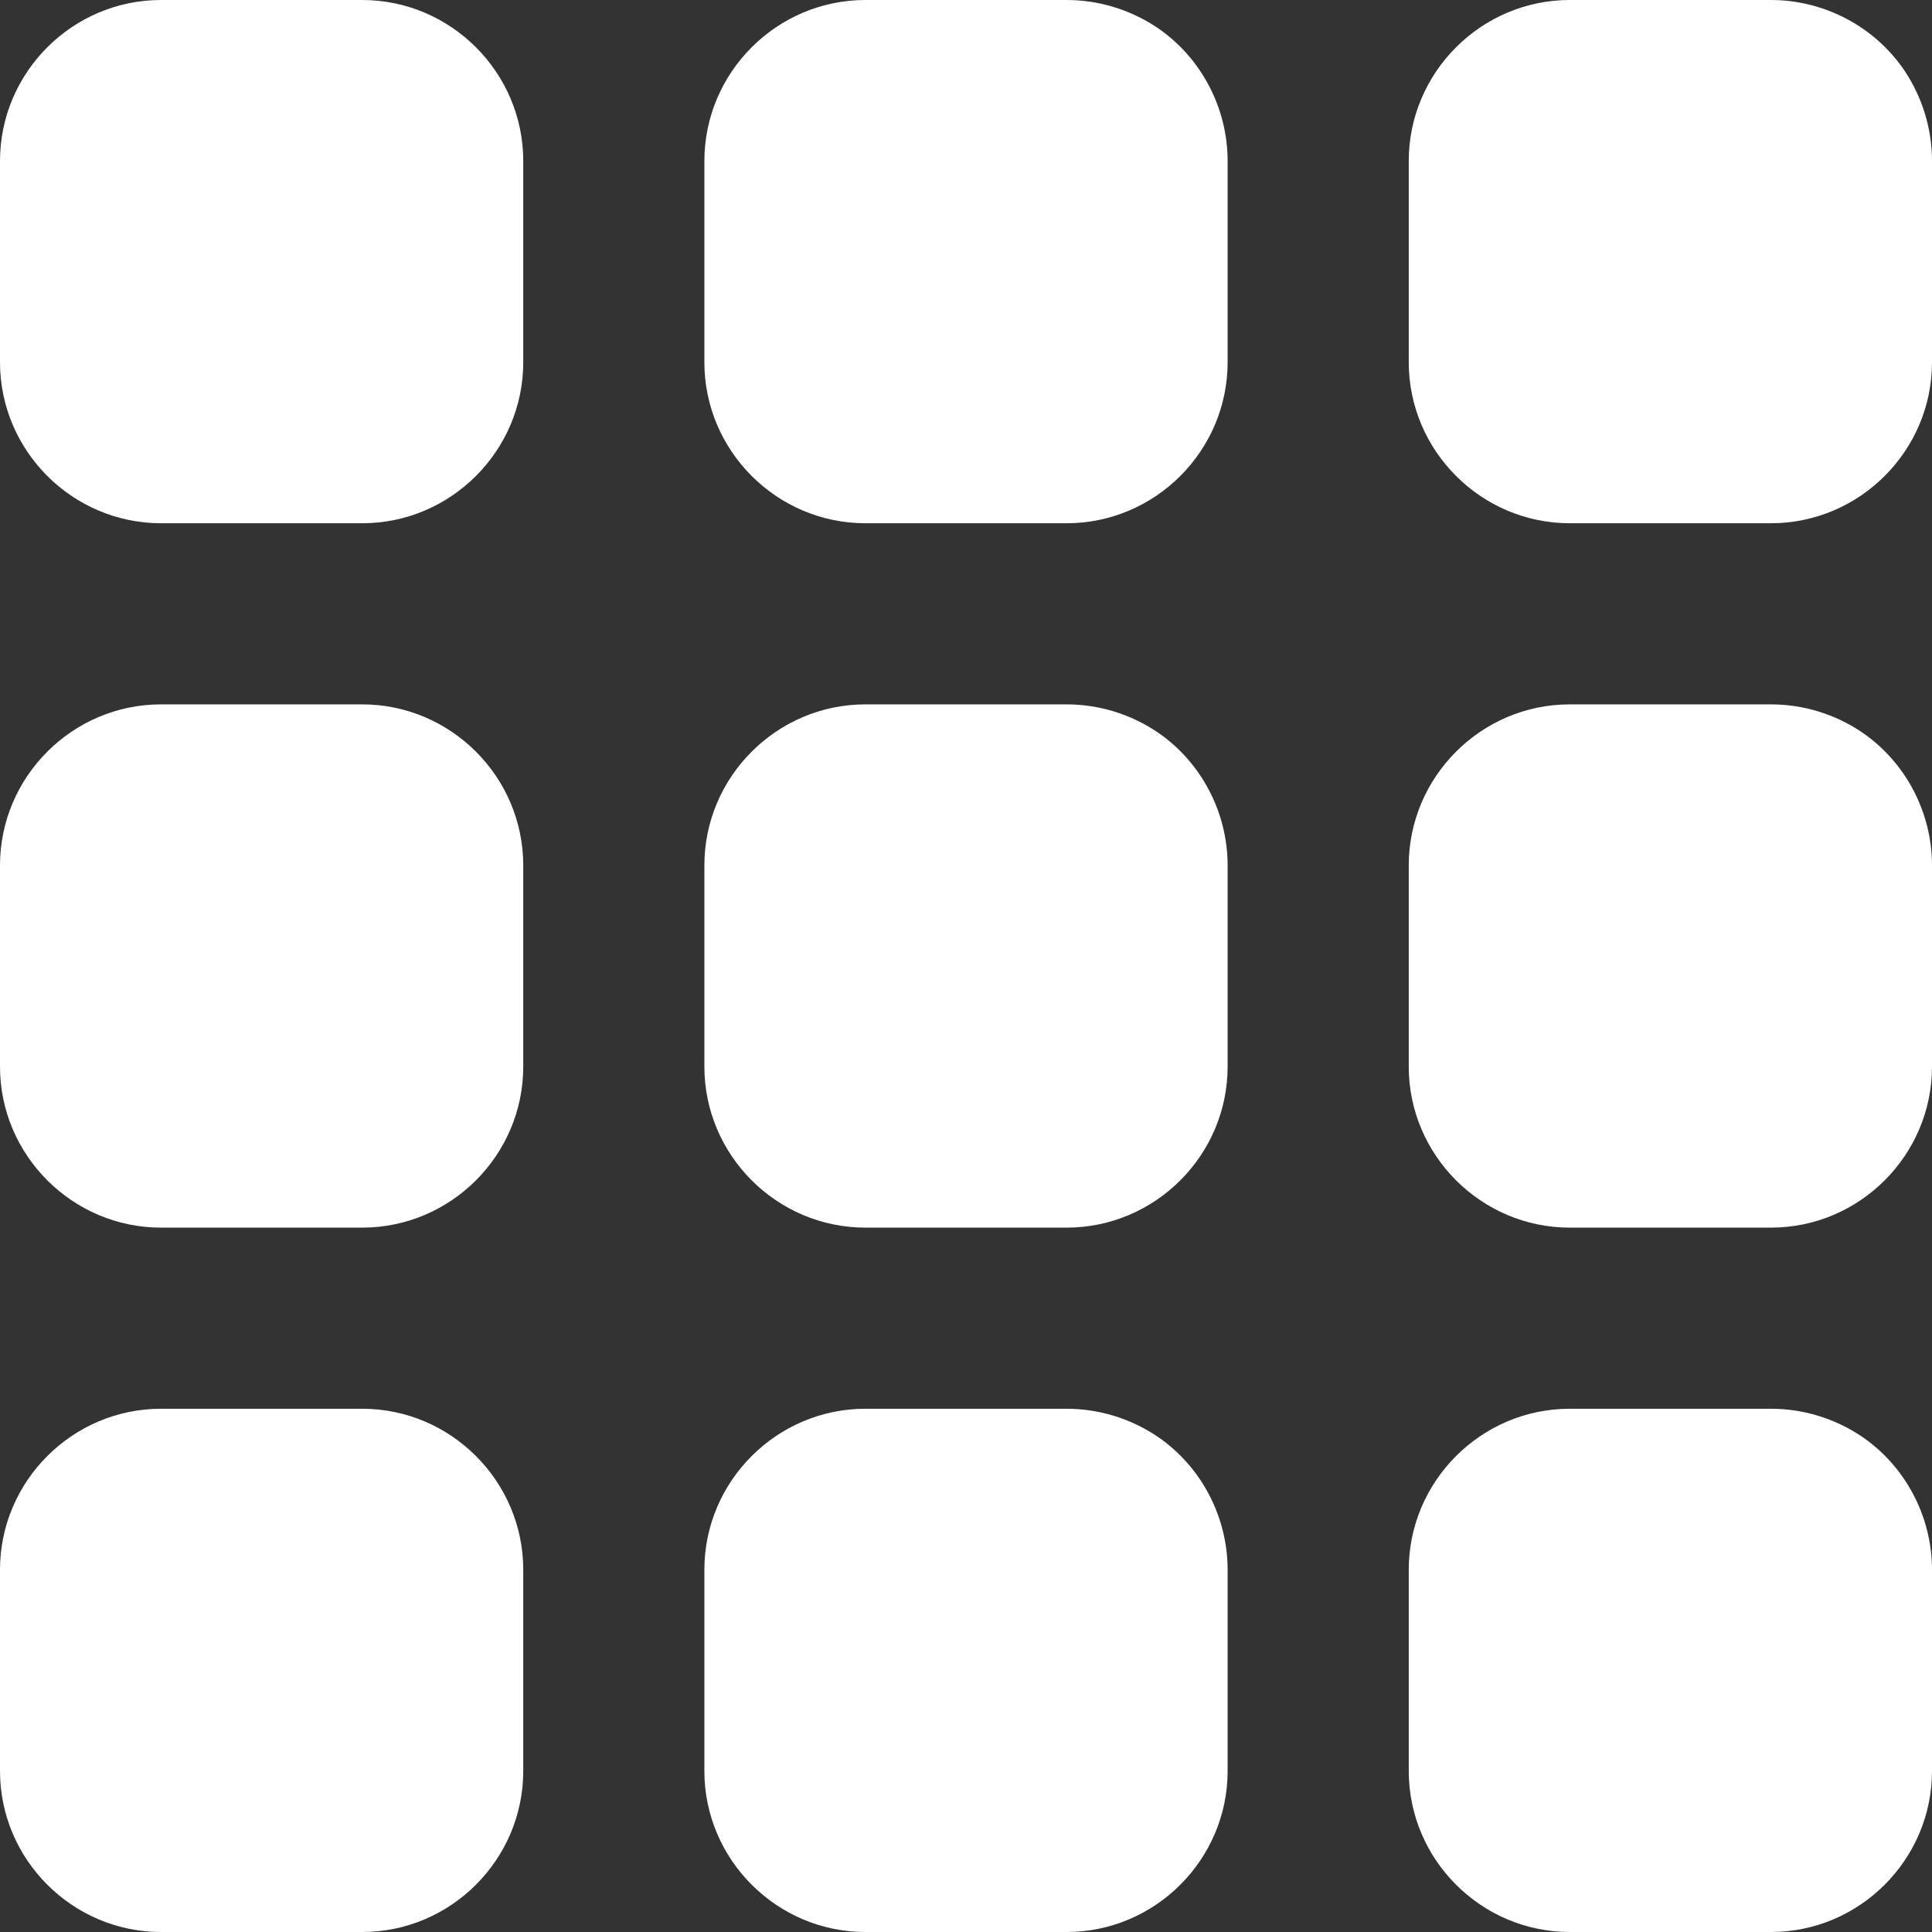 <svg width="24" height="24" viewBox="0 0 24 24" fill="none" xmlns="http://www.w3.org/2000/svg">
<rect x="0" y="0" width="24" height="24" fill="#333333" stroke="none"/>
<g clip-path="url(#clip0_1482_483)">
<path d="M2 17.5H4.5C5.6 17.5 6.5 18.4 6.5 19.5V22C6.5 23.1 5.6 24 4.5 24H2C0.9 24 0 23.1 0 22V19.5C0 18.4 0.9 17.5 2 17.5ZM23.12 17.84C22.79 17.62 22.4 17.5 22 17.5H19.5C18.4 17.5 17.5 18.4 17.5 19.5V22C17.5 23.1 18.4 24 19.5 24H22C23.1 24 24 23.1 24 22V19.5C24 18.84 23.67 18.21 23.12 17.84ZM2 8.75H4.5C5.6 8.75 6.5 9.65 6.5 10.75V13.25C6.5 14.35 5.6 15.25 4.5 15.25H2C0.9 15.25 0 14.35 0 13.25V10.75C0 9.65 0.9 8.75 2 8.75ZM23.12 9.09C22.79 8.87 22.4 8.75 22 8.75H19.5C18.4 8.75 17.5 9.65 17.5 10.75V13.25C17.5 14.35 18.4 15.25 19.5 15.25H22C23.1 15.25 24 14.35 24 13.25V10.75C24 10.09 23.67 9.46 23.12 9.09ZM2 0H4.5C5.6 0 6.5 0.9 6.5 2V4.5C6.5 5.6 5.6 6.5 4.5 6.5H2C0.9 6.5 0 5.6 0 4.5V2C0 0.9 0.9 0 2 0ZM14.37 17.84C14.04 17.62 13.65 17.5 13.25 17.5H10.75C9.65 17.5 8.75 18.4 8.75 19.5V22C8.75 23.1 9.65 24 10.75 24H13.25C14.35 24 15.25 23.1 15.25 22V19.5C15.25 18.84 14.92 18.21 14.37 17.84ZM14.37 9.09C14.04 8.87 13.65 8.75 13.25 8.75H10.75C9.65 8.75 8.75 9.65 8.75 10.75V13.25C8.75 14.35 9.65 15.25 10.75 15.25H13.25C14.35 15.25 15.25 14.35 15.25 13.25V10.75C15.25 10.09 14.92 9.46 14.37 9.09ZM14.37 0.34C14.04 0.12 13.65 0 13.25 0H10.75C9.65 0 8.75 0.9 8.75 2V4.5C8.75 5.6 9.65 6.5 10.75 6.5H13.25C14.35 6.5 15.25 5.6 15.25 4.5V2C15.25 1.34 14.92 0.71 14.37 0.34ZM23.66 0.88C23.29 0.33 22.66 0 22 0H19.5C18.4 0 17.5 0.9 17.5 2V4.5C17.5 5.6 18.4 6.5 19.5 6.5H22C23.1 6.5 24 5.6 24 4.5V2C24 1.6 23.88 1.21 23.66 0.88Z" fill="white"/>
</g>
<defs>
<clipPath id="clip0_1482_483">
<rect width="24" height="24" fill="white"/>
</clipPath>
</defs>
</svg>
